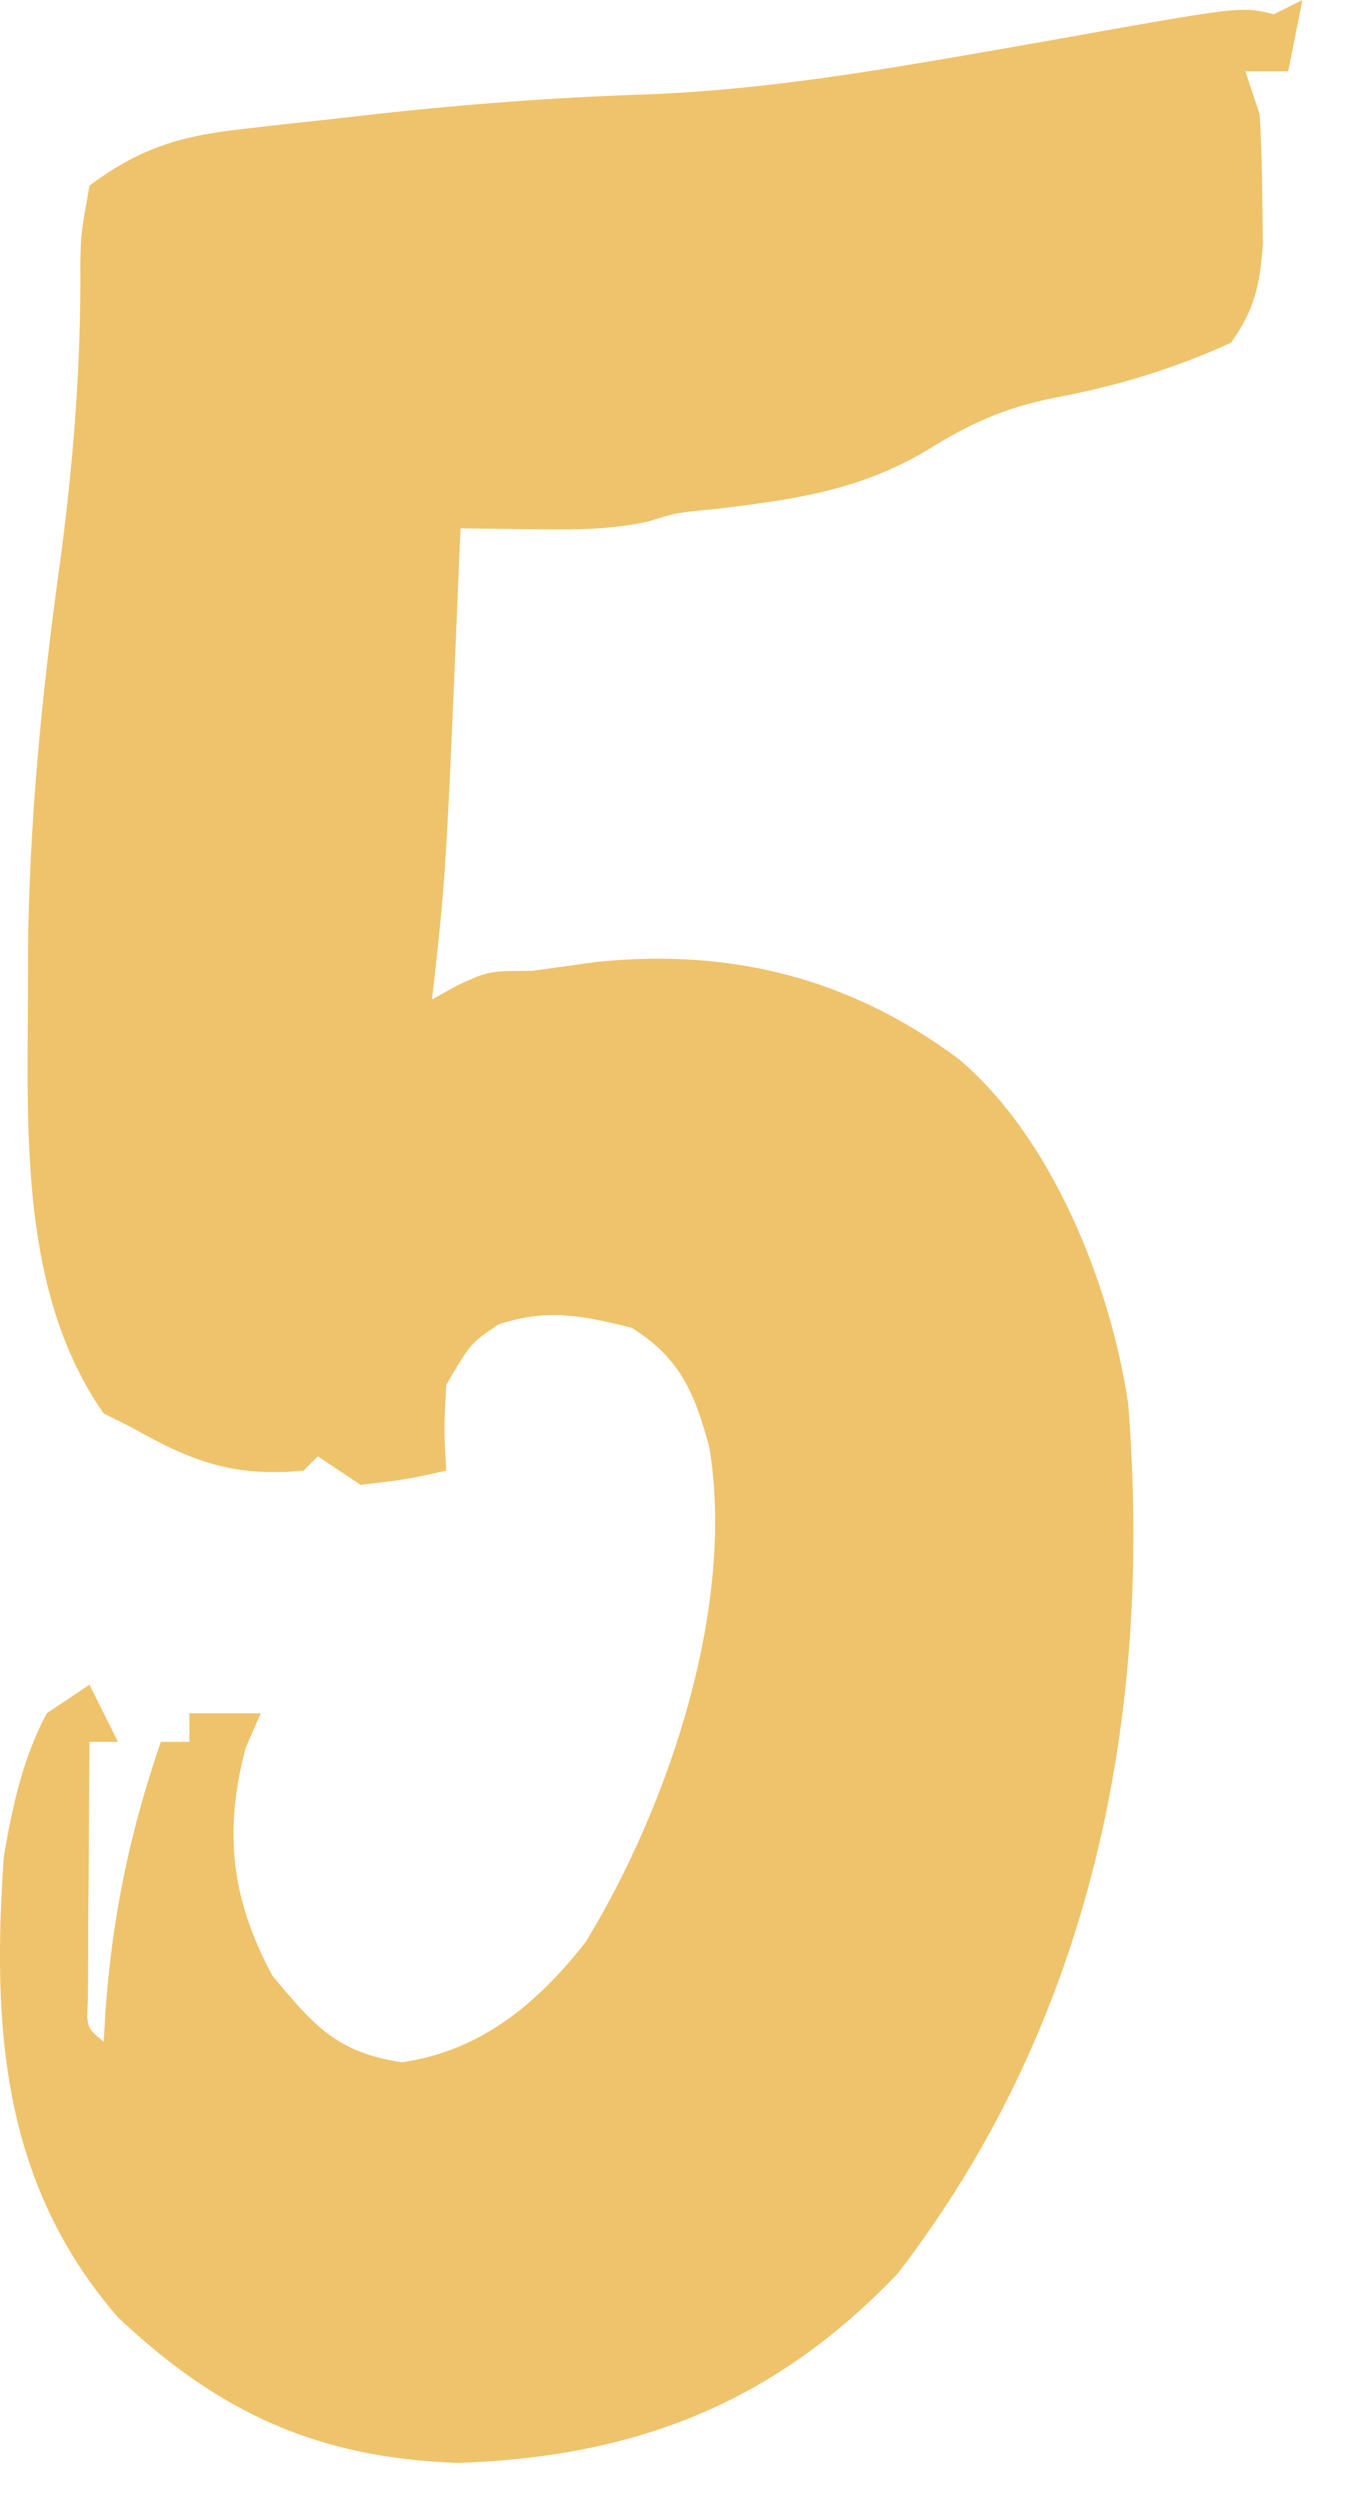 <svg width="18" height="33" viewBox="0 0 18 33" fill="none" xmlns="http://www.w3.org/2000/svg">
<path d="M16.823 0.188C16.948 0.126 17.072 0.064 17.2 0C17.138 0.311 17.076 0.622 17.012 0.942C16.825 0.942 16.639 0.942 16.447 0.942C16.54 1.222 16.54 1.222 16.635 1.508C16.658 1.88 16.668 2.253 16.67 2.627C16.673 2.823 16.676 3.019 16.678 3.221C16.635 3.772 16.574 4.073 16.258 4.523C15.479 4.878 14.752 5.094 13.914 5.253C13.269 5.383 12.811 5.588 12.254 5.936C11.358 6.473 10.486 6.594 9.458 6.717C8.938 6.766 8.938 6.766 8.565 6.882C8.058 6.994 7.59 6.991 7.071 6.985C6.886 6.983 6.7 6.981 6.509 6.979C6.368 6.977 6.227 6.975 6.082 6.973C6.077 7.087 6.072 7.202 6.067 7.32C5.892 11.528 5.892 11.528 5.705 13.192C5.874 13.098 5.874 13.098 6.046 13.003C6.459 12.815 6.459 12.815 7.024 12.815C7.307 12.776 7.589 12.736 7.872 12.697C9.656 12.514 11.227 12.909 12.665 13.981C13.895 15.021 14.668 16.957 14.899 18.532C15.226 22.654 14.42 26.678 11.853 30.011C10.232 31.709 8.405 32.431 6.046 32.508C4.196 32.442 2.899 31.852 1.555 30.584C0.016 28.803 -0.105 26.743 0.051 24.499C0.166 23.836 0.3 23.211 0.617 22.614C0.896 22.428 0.896 22.428 1.182 22.237C1.306 22.486 1.431 22.735 1.559 22.991C1.434 22.991 1.31 22.991 1.182 22.991C1.177 23.616 1.173 24.24 1.17 24.864C1.169 25.042 1.167 25.22 1.165 25.404C1.165 25.573 1.164 25.743 1.164 25.917C1.163 26.074 1.162 26.231 1.161 26.393C1.141 26.761 1.141 26.761 1.37 26.949C1.377 26.821 1.385 26.693 1.392 26.561C1.481 25.303 1.713 24.183 2.124 22.991C2.249 22.991 2.373 22.991 2.501 22.991C2.501 22.867 2.501 22.742 2.501 22.614C2.812 22.614 3.123 22.614 3.443 22.614C3.377 22.766 3.311 22.918 3.243 23.074C2.952 24.182 3.054 25.067 3.597 26.077C4.143 26.733 4.444 27.089 5.304 27.22C6.343 27.074 7.098 26.448 7.736 25.63C8.831 23.835 9.714 21.21 9.368 19.104C9.175 18.395 8.988 17.927 8.343 17.526C7.69 17.363 7.234 17.269 6.588 17.479C6.216 17.727 6.216 17.727 5.893 18.28C5.862 18.869 5.862 18.869 5.893 19.411C5.363 19.528 5.363 19.528 4.763 19.599C4.483 19.413 4.483 19.413 4.197 19.222C4.135 19.284 4.073 19.346 4.009 19.411C3.089 19.496 2.543 19.297 1.747 18.845C1.623 18.783 1.499 18.721 1.37 18.657C0.275 17.093 0.36 14.999 0.369 13.156C0.37 12.946 0.37 12.736 0.37 12.519C0.39 10.834 0.55 9.185 0.78 7.516C0.966 6.164 1.072 4.831 1.061 3.466C1.069 3.081 1.069 3.081 1.182 2.45C1.814 1.976 2.35 1.801 3.128 1.712C3.32 1.69 3.512 1.667 3.709 1.644C3.913 1.622 4.117 1.6 4.327 1.578C4.645 1.542 4.645 1.542 4.97 1.505C6.142 1.376 7.306 1.287 8.485 1.248C10.059 1.194 11.599 0.93 13.149 0.66C13.393 0.617 13.637 0.574 13.889 0.53C16.392 0.081 16.392 0.081 16.823 0.188ZM1.747 28.645C1.936 29.022 1.936 29.022 1.936 29.022L1.747 28.645ZM2.124 29.21C2.313 29.587 2.313 29.587 2.313 29.587L2.124 29.21Z" fill="#EFC36B"/>
</svg>
